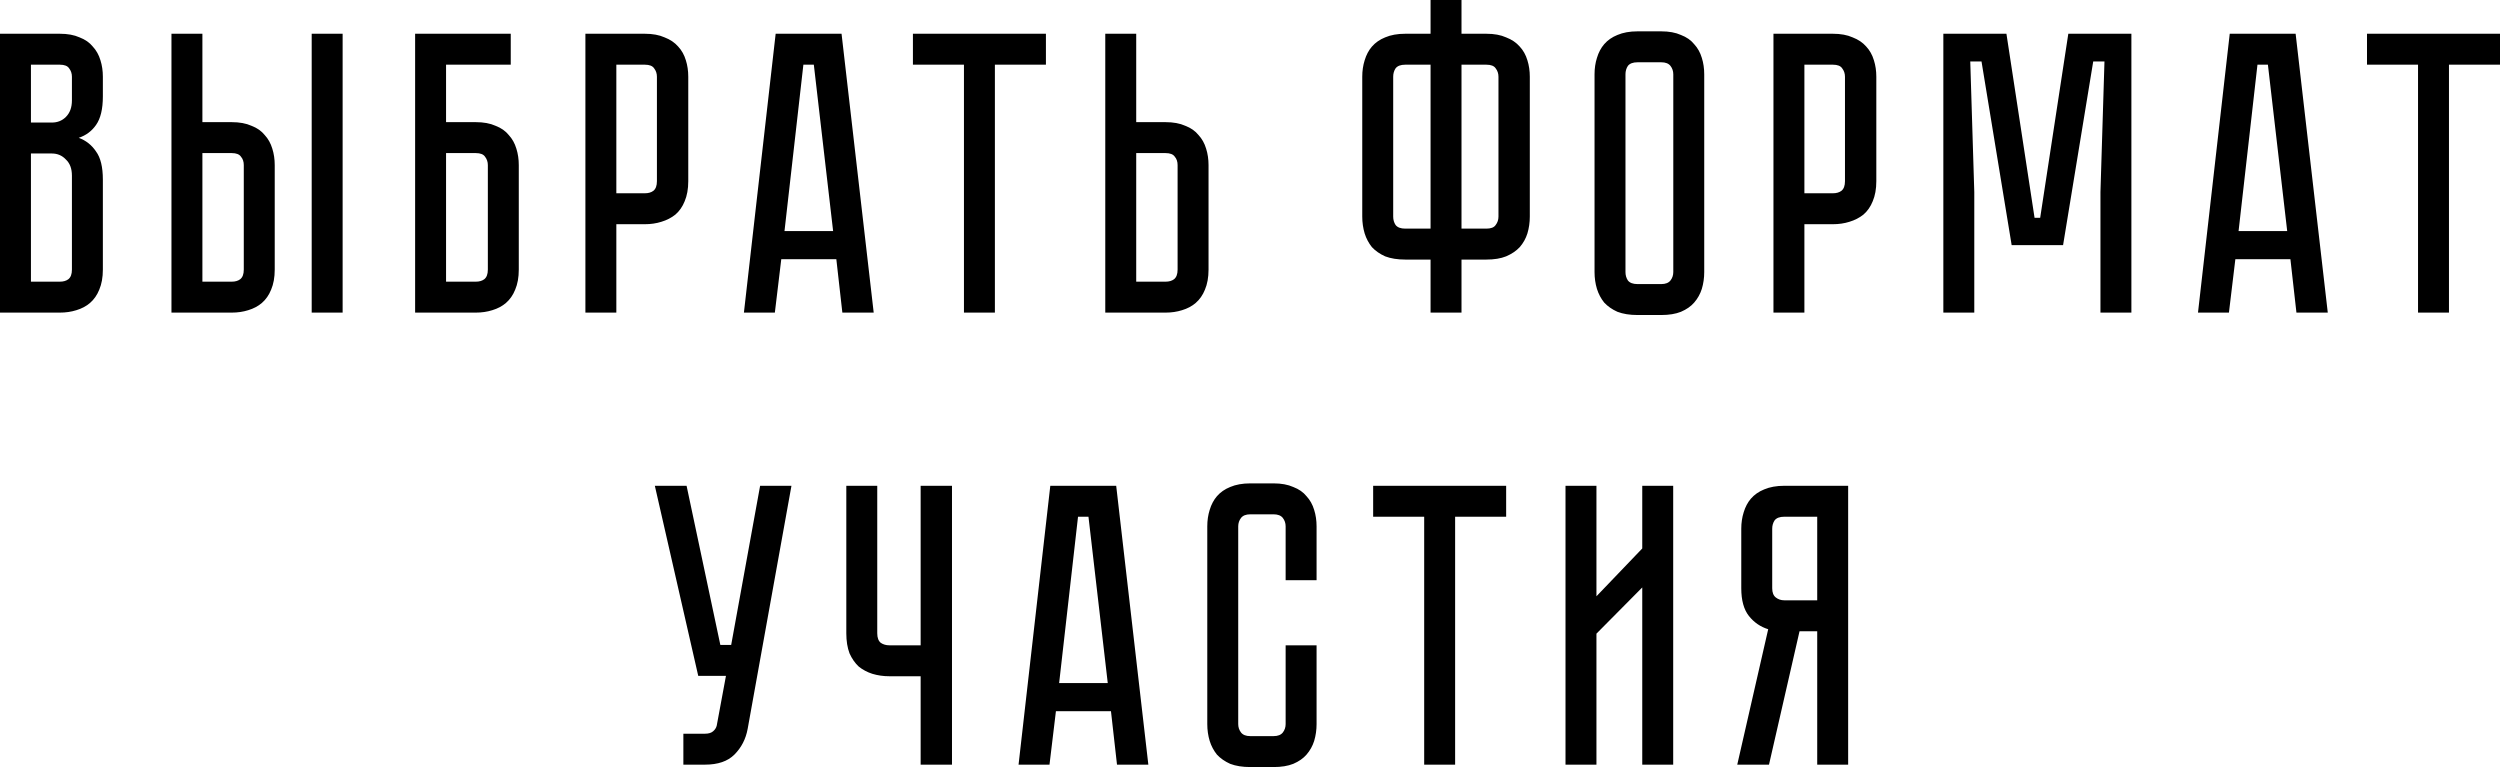 <?xml version="1.0" encoding="UTF-8"?> <svg xmlns="http://www.w3.org/2000/svg" width="1991" height="611" viewBox="0 0 1991 611" fill="none"> <path d="M47.68 26.881C53.867 26.881 59.094 27.841 63.36 29.761C67.84 31.468 71.36 33.921 73.92 37.121C76.694 40.108 78.72 43.734 80 48.001C81.28 52.054 81.92 56.428 81.92 61.121V76.801C81.92 86.828 80.107 94.401 76.48 99.521C73.067 104.428 68.48 107.841 62.72 109.761C68.48 111.895 73.067 115.521 76.48 120.641C80.107 125.548 81.92 133.015 81.92 143.041V214.722C81.92 220.908 80.96 226.242 79.04 230.722C77.334 234.988 74.88 238.508 71.68 241.282C68.694 243.842 65.067 245.762 60.8 247.042C56.747 248.322 52.374 248.962 47.68 248.962H0V26.881H47.68ZM57.28 139.841C57.28 134.295 55.68 130.028 52.48 127.041C49.494 123.841 45.76 122.241 41.28 122.241H24.64V224.322H47.68C50.454 224.322 52.694 223.682 54.4 222.402C56.32 220.908 57.28 218.348 57.28 214.722V139.841ZM57.28 61.121C57.28 58.561 56.534 56.321 55.04 54.401C53.76 52.481 51.307 51.521 47.68 51.521H24.64V97.601H41.28C45.76 97.601 49.494 96.108 52.48 93.121C55.68 89.921 57.28 85.548 57.28 80.001V61.121ZM184.551 97.281C190.737 97.281 195.964 98.241 200.231 100.161C204.711 101.868 208.231 104.321 210.791 107.521C213.564 110.508 215.591 114.135 216.871 118.401C218.151 122.455 218.791 126.828 218.791 131.521V214.722C218.791 220.908 217.831 226.242 215.911 230.722C214.204 234.988 211.751 238.508 208.551 241.282C205.564 243.842 201.937 245.762 197.671 247.042C193.617 248.322 189.244 248.962 184.551 248.962H136.55V26.881H161.191V97.281H184.551ZM194.151 131.521C194.151 128.748 193.404 126.508 191.911 124.801C190.631 122.881 188.177 121.921 184.551 121.921H161.191V224.322H184.551C187.324 224.322 189.564 223.682 191.271 222.402C193.191 220.908 194.151 218.348 194.151 214.722V131.521ZM272.871 26.881V248.962H248.231V26.881H272.871ZM378.921 97.281C385.108 97.281 390.335 98.241 394.601 100.161C399.081 101.868 402.601 104.321 405.161 107.521C407.935 110.508 409.961 114.135 411.241 118.401C412.521 122.455 413.161 126.828 413.161 131.521V214.722C413.161 220.908 412.201 226.242 410.281 230.722C408.575 234.988 406.121 238.508 402.921 241.282C399.935 243.842 396.308 245.762 392.041 247.042C387.988 248.322 383.614 248.962 378.921 248.962H330.601V26.881H406.761V51.521H355.241V97.281H378.921ZM388.521 131.521C388.521 128.961 387.775 126.721 386.281 124.801C385.001 122.881 382.548 121.921 378.921 121.921H355.241V224.322H378.921C381.694 224.322 383.934 223.682 385.641 222.402C387.561 220.908 388.521 218.348 388.521 214.722V131.521ZM548.134 144.321C548.134 150.508 547.174 155.841 545.254 160.321C543.547 164.588 541.094 168.108 537.894 170.881C534.694 173.441 530.961 175.361 526.694 176.641C522.641 177.921 518.267 178.561 513.574 178.561H490.854V248.962H466.214V26.881H513.574C519.761 26.881 524.987 27.841 529.254 29.761C533.734 31.468 537.361 33.921 540.134 37.121C542.907 40.108 544.934 43.734 546.214 48.001C547.494 52.054 548.134 56.428 548.134 61.121V144.321ZM523.174 61.121C523.174 58.561 522.427 56.321 520.934 54.401C519.654 52.481 517.201 51.521 513.574 51.521H490.854V153.921H513.574C516.347 153.921 518.587 153.281 520.294 152.001C522.214 150.508 523.174 147.948 523.174 144.321V61.121ZM666.052 206.401H622.212L617.092 248.962H592.452L617.732 26.881H670.212L695.812 248.962H670.852L666.052 206.401ZM663.492 184.001L648.132 51.521H639.812L624.772 184.001H663.492ZM832.972 26.881V51.521H792.332V248.962H767.692V51.521H727.052V26.881H832.972ZM962.48 214.722C962.48 220.908 961.52 226.242 959.6 230.722C957.893 234.988 955.44 238.508 952.24 241.282C949.253 243.842 945.627 245.762 941.36 247.042C937.307 248.322 932.933 248.962 928.24 248.962H880.24V26.881H904.88V97.281H928.24C934.427 97.281 939.653 98.241 943.92 100.161C948.4 101.868 951.92 104.321 954.48 107.521C957.253 110.508 959.28 114.135 960.56 118.401C961.84 122.455 962.48 126.828 962.48 131.521V214.722ZM937.84 131.521C937.84 128.748 937.093 126.508 935.6 124.801C934.32 122.881 931.867 121.921 928.24 121.921H904.88V224.322H928.24C931.013 224.322 933.253 223.682 934.96 222.402C936.88 220.908 937.84 218.348 937.84 214.722V131.521ZM1183.78 26.881C1189.97 26.881 1195.2 27.841 1199.46 29.761C1203.94 31.468 1207.57 33.921 1210.34 37.121C1213.12 40.108 1215.14 43.734 1216.42 48.001C1217.7 52.054 1218.34 56.428 1218.34 61.121V172.481C1218.34 177.175 1217.7 181.655 1216.42 185.921C1215.14 189.975 1213.12 193.601 1210.34 196.801C1207.57 199.788 1203.94 202.241 1199.46 204.161C1195.2 205.868 1189.97 206.721 1183.78 206.721H1163.94V248.962H1139.3V206.721H1119.14C1112.96 206.721 1107.62 205.868 1103.14 204.161C1098.88 202.241 1095.36 199.788 1092.58 196.801C1090.02 193.601 1088.1 189.975 1086.82 185.921C1085.54 181.655 1084.9 177.175 1084.9 172.481V61.121C1084.9 56.428 1085.54 52.054 1086.82 48.001C1088.1 43.734 1090.02 40.108 1092.58 37.121C1095.36 33.921 1098.88 31.468 1103.14 29.761C1107.62 27.841 1112.96 26.881 1119.14 26.881H1139.3V0.001H1163.94V26.881H1183.78ZM1139.3 51.521H1119.14C1115.52 51.521 1112.96 52.481 1111.46 54.401C1110.18 56.321 1109.54 58.561 1109.54 61.121V172.481C1109.54 175.041 1110.18 177.281 1111.46 179.201C1112.96 181.121 1115.52 182.081 1119.14 182.081H1139.3V51.521ZM1183.78 182.081C1187.41 182.081 1189.86 181.121 1191.14 179.201C1192.64 177.281 1193.38 175.041 1193.38 172.481V61.121C1193.38 58.561 1192.64 56.321 1191.14 54.401C1189.86 52.481 1187.41 51.521 1183.78 51.521H1163.94V182.081H1183.78ZM1323.01 24.961C1329.2 24.961 1334.42 25.921 1338.69 27.841C1343.17 29.548 1346.69 32.001 1349.25 35.201C1352.02 38.188 1354.05 41.814 1355.33 46.081C1356.61 50.134 1357.25 54.508 1357.25 59.201V216.642C1357.25 221.335 1356.61 225.815 1355.33 230.082C1354.05 234.135 1352.02 237.762 1349.25 240.962C1346.69 243.948 1343.17 246.402 1338.69 248.322C1334.42 250.028 1329.2 250.882 1323.01 250.882H1304.13C1297.94 250.882 1292.61 250.028 1288.13 248.322C1283.86 246.402 1280.34 243.948 1277.57 240.962C1275.01 237.762 1273.09 234.135 1271.81 230.082C1270.53 225.815 1269.89 221.335 1269.89 216.642V59.201C1269.89 54.508 1270.53 50.134 1271.81 46.081C1273.09 41.814 1275.01 38.188 1277.57 35.201C1280.34 32.001 1283.86 29.548 1288.13 27.841C1292.61 25.921 1297.94 24.961 1304.13 24.961H1323.01ZM1323.01 226.242C1326.42 226.242 1328.88 225.282 1330.37 223.362C1331.86 221.442 1332.61 219.202 1332.61 216.642V59.201C1332.61 56.641 1331.86 54.401 1330.37 52.481C1328.88 50.561 1326.42 49.601 1323.01 49.601H1304.13C1300.5 49.601 1297.94 50.561 1296.45 52.481C1295.17 54.401 1294.53 56.641 1294.53 59.201V216.642C1294.53 219.202 1295.17 221.442 1296.45 223.362C1297.94 225.282 1300.5 226.242 1304.13 226.242H1323.01ZM1494.3 144.321C1494.3 150.508 1493.34 155.841 1491.42 160.321C1489.71 164.588 1487.26 168.108 1484.06 170.881C1480.86 173.441 1477.13 175.361 1472.86 176.641C1468.81 177.921 1464.43 178.561 1459.74 178.561H1437.02V248.962H1412.38V26.881H1459.74C1465.93 26.881 1471.15 27.841 1475.42 29.761C1479.9 31.468 1483.53 33.921 1486.3 37.121C1489.07 40.108 1491.1 43.734 1492.38 48.001C1493.66 52.054 1494.3 56.428 1494.3 61.121V144.321ZM1469.34 61.121C1469.34 58.561 1468.59 56.321 1467.1 54.401C1465.82 52.481 1463.37 51.521 1459.74 51.521H1437.02V153.921H1459.74C1462.51 153.921 1464.75 153.281 1466.46 152.001C1468.38 150.508 1469.34 147.948 1469.34 144.321V61.121ZM1697.44 26.881V248.962H1672.8V152.961L1676 48.961H1667.04L1643.04 195.201H1602.08L1578.08 48.961H1569.12L1572.32 152.961V248.962H1547.68V26.881H1597.92L1620.32 173.441H1624.8L1647.2 26.881H1697.44ZM1824.08 206.401H1780.24L1775.12 248.962H1750.48L1775.76 26.881H1828.24L1853.84 248.962H1828.88L1824.08 206.401ZM1821.52 184.001L1806.16 51.521H1797.84L1782.8 184.001H1821.52ZM1991 26.881V51.521H1950.36V248.962H1925.72V51.521H1885.08V26.881H1991ZM595.434 580.483C593.941 588.589 590.421 595.416 584.874 600.963C579.541 606.296 571.754 608.963 561.514 608.963H544.234V584.323H561.514C564.287 584.323 566.421 583.683 567.914 582.403C569.407 581.123 570.367 579.629 570.794 577.922L578.154 538.242H556.074L521.514 386.882H546.794L573.674 513.602H582.314L605.354 386.882H630.314L595.434 580.483ZM758.162 386.882V608.963H733.202V538.562H708.242C703.549 538.562 699.069 537.922 694.802 536.642C690.749 535.362 687.122 533.442 683.922 530.882C680.935 528.109 678.482 524.589 676.562 520.322C674.855 515.842 674.002 510.509 674.002 504.322V386.882H698.642V504.322C698.642 507.949 699.602 510.509 701.522 512.002C703.442 513.282 705.682 513.922 708.242 513.922H733.202V386.882H758.162ZM884.777 566.402H840.937L835.817 608.963H811.177L836.457 386.882H888.937L914.538 608.963H889.577L884.777 566.402ZM882.217 544.002L866.857 411.522H858.537L843.497 544.002H882.217ZM1023.88 513.922H1048.52V576.642C1048.52 581.336 1047.88 585.816 1046.6 590.083C1045.32 594.136 1043.29 597.763 1040.52 600.963C1037.96 603.949 1034.44 606.403 1029.96 608.323C1025.69 610.029 1020.46 610.883 1014.28 610.883H995.718C989.531 610.883 984.198 610.029 979.718 608.323C975.451 606.403 971.931 603.949 969.158 600.963C966.598 597.763 964.678 594.136 963.398 590.083C962.118 585.816 961.478 581.336 961.478 576.642V419.202C961.478 414.509 962.118 410.135 963.398 406.082C964.678 401.815 966.598 398.189 969.158 395.202C971.931 392.002 975.451 389.549 979.718 387.842C984.198 385.922 989.531 384.962 995.718 384.962H1014.28C1020.46 384.962 1025.69 385.922 1029.96 387.842C1034.44 389.549 1037.96 392.002 1040.52 395.202C1043.29 398.189 1045.32 401.815 1046.6 406.082C1047.88 410.135 1048.52 414.509 1048.52 419.202V462.082H1023.88V419.202C1023.88 416.642 1023.13 414.402 1021.64 412.482C1020.14 410.562 1017.69 409.602 1014.28 409.602H995.718C992.304 409.602 989.851 410.562 988.358 412.482C986.864 414.402 986.118 416.642 986.118 419.202V576.642C986.118 579.202 986.864 581.443 988.358 583.363C989.851 585.283 992.304 586.243 995.718 586.243H1014.28C1017.69 586.243 1020.14 585.283 1021.64 583.363C1023.13 581.443 1023.88 579.202 1023.88 576.642V513.922ZM1199.5 386.882V411.522H1158.86V608.963H1134.22V411.522H1093.58V386.882H1199.5ZM1307.89 608.963V467.842L1271.41 504.642V608.963H1246.77V386.882H1271.41V474.882L1307.89 436.802V386.882H1332.53V608.963H1307.89ZM1471.87 386.882V608.963H1447.23V502.722H1433.15L1408.83 608.963H1383.55L1408.19 501.122C1402.01 499.202 1396.89 495.682 1392.83 490.562C1388.78 485.442 1386.75 478.082 1386.75 468.482V421.122C1386.75 416.429 1387.39 412.055 1388.67 408.002C1389.95 403.735 1391.87 400.109 1394.43 397.122C1397.21 393.922 1400.73 391.469 1404.99 389.762C1409.47 387.842 1414.81 386.882 1420.99 386.882H1471.87ZM1447.23 411.522H1420.99C1417.37 411.522 1414.81 412.482 1413.31 414.402C1412.03 416.322 1411.39 418.562 1411.39 421.122V468.482C1411.39 471.896 1412.35 474.349 1414.27 475.842C1416.19 477.336 1418.43 478.082 1420.99 478.082H1447.23V411.522Z" fill="black"></path> </svg> 
